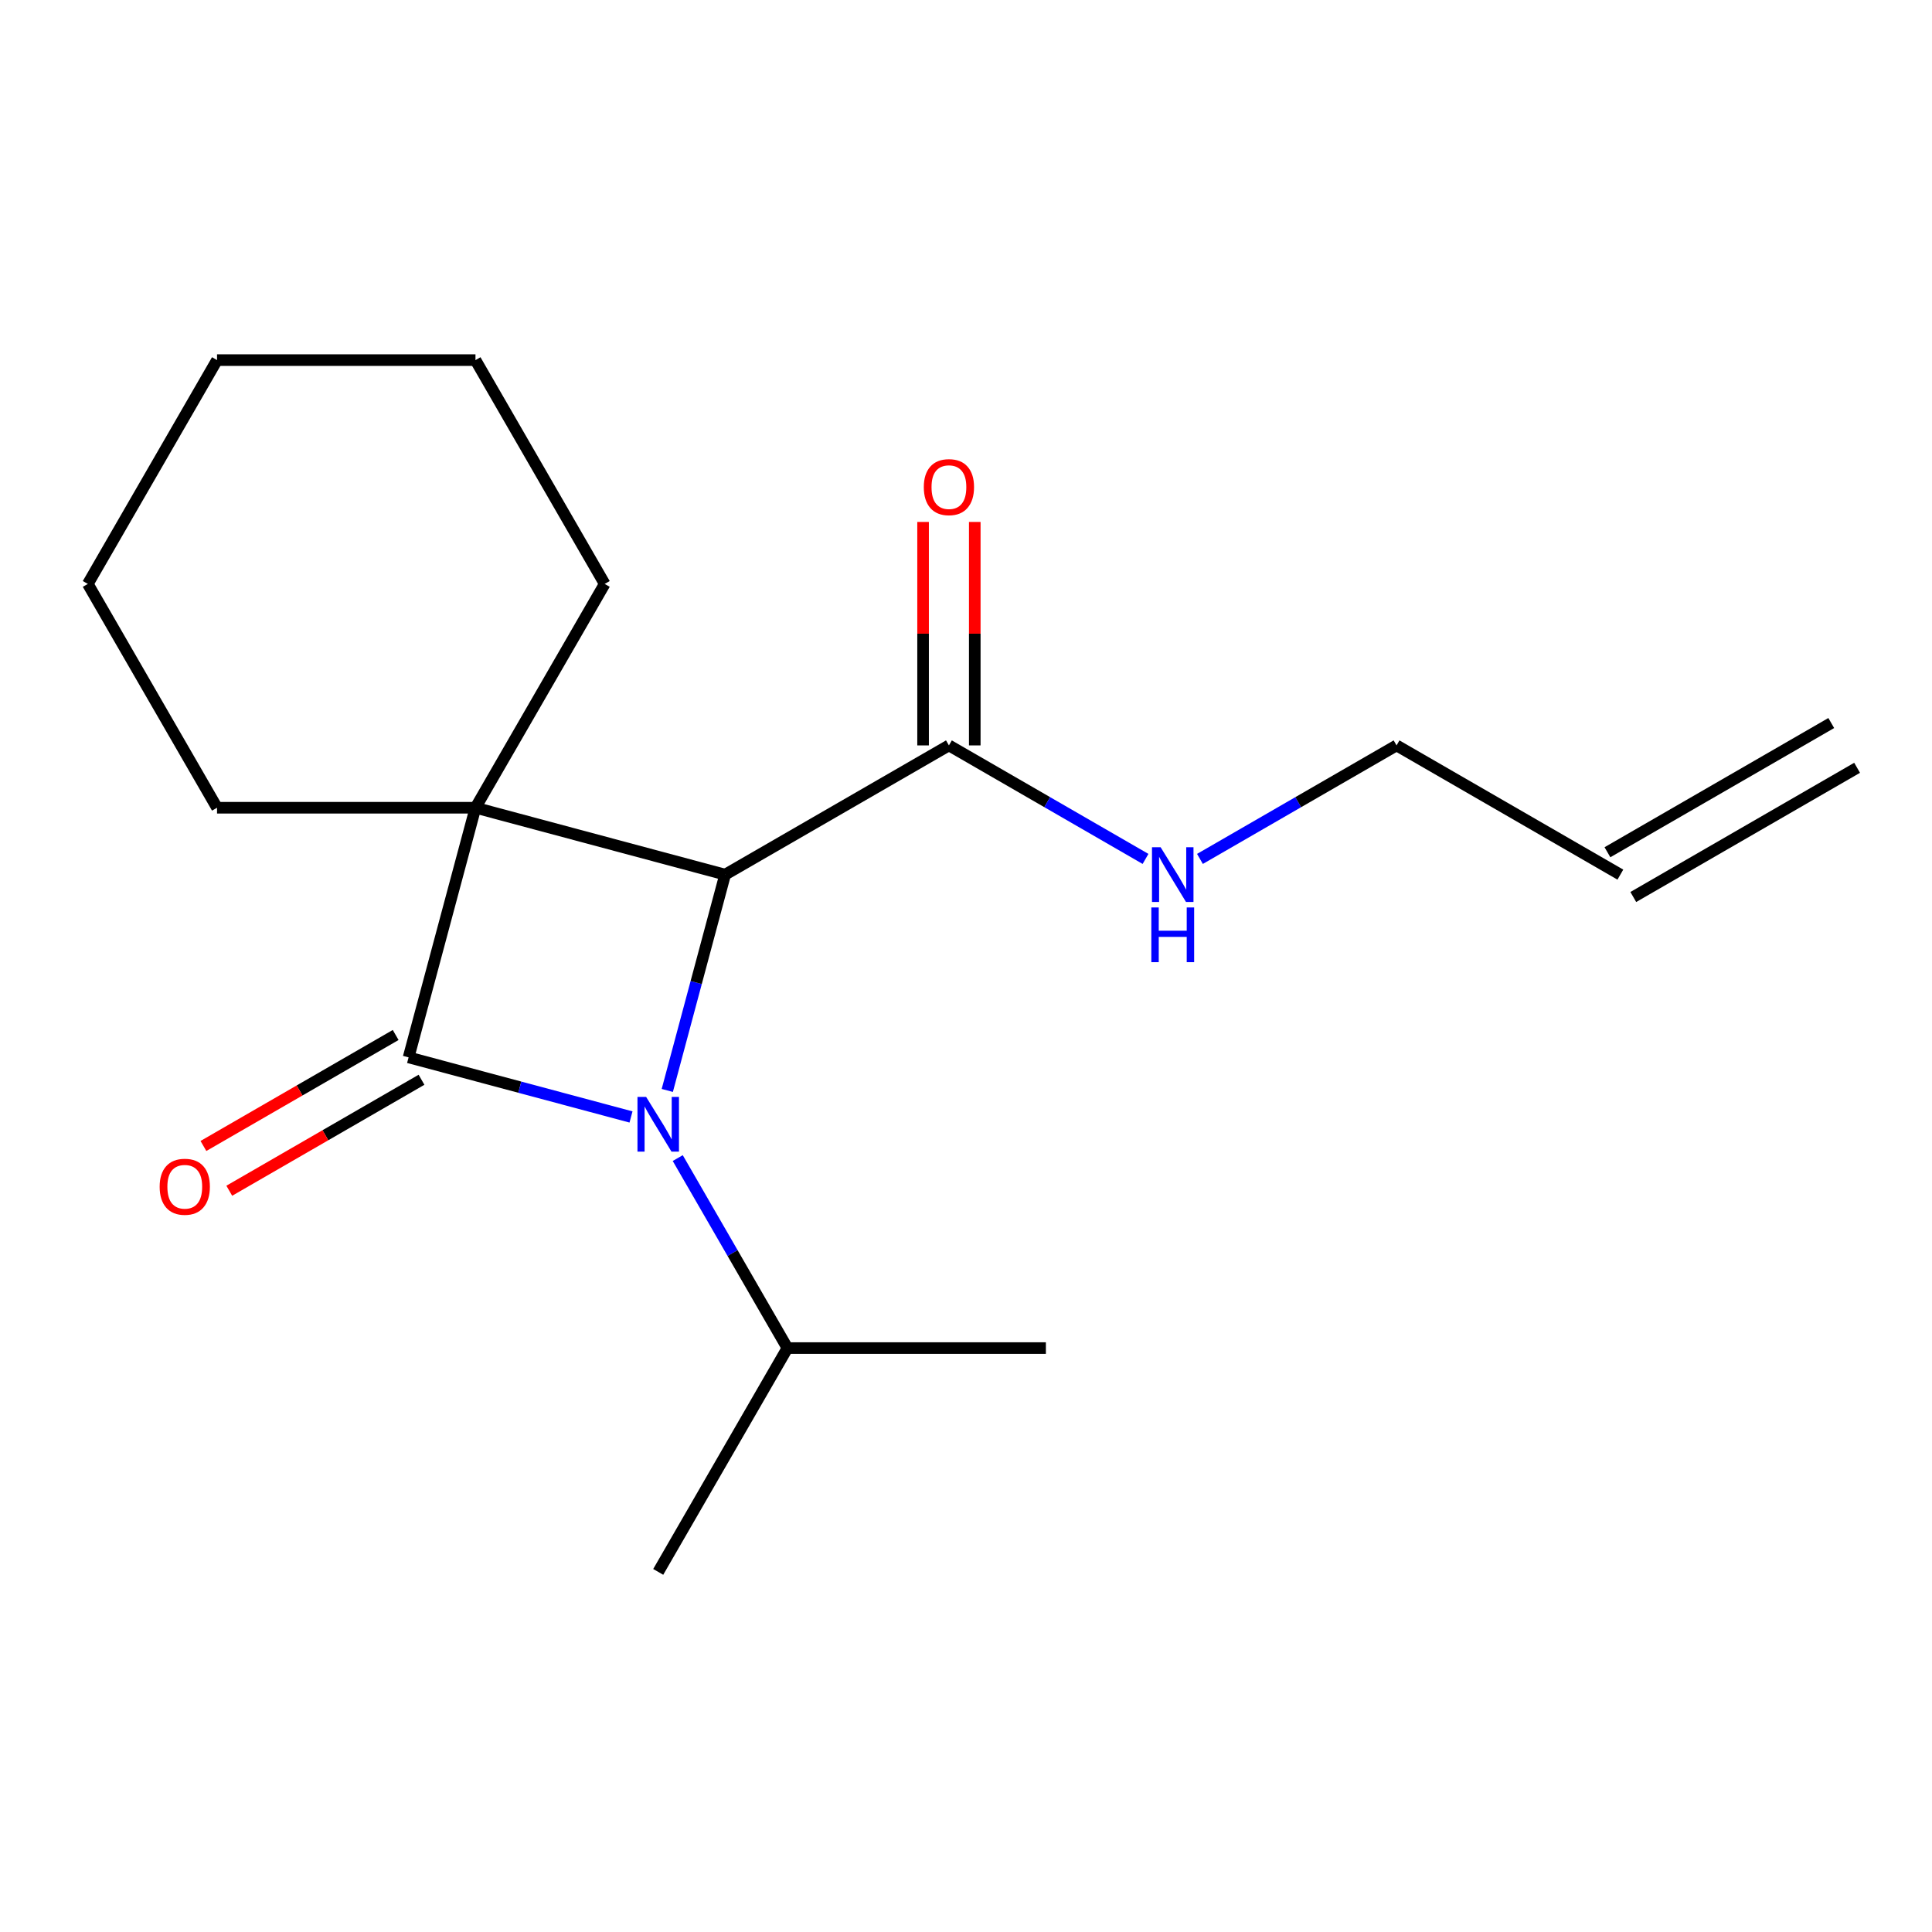 <?xml version='1.0' encoding='iso-8859-1'?>
<svg version='1.1' baseProfile='full'
              xmlns='http://www.w3.org/2000/svg'
                      xmlns:rdkit='http://www.rdkit.org/xml'
                      xmlns:xlink='http://www.w3.org/1999/xlink'
                  xml:space='preserve'
width='1000px' height='1000px' viewBox='0 0 1000 1000'>
<!-- END OF HEADER -->
<rect style='opacity:1.0;fill:#FFFFFF;stroke:none' width='1000' height='1000' x='0' y='0'> </rect>
<path class='bond-0' d='M 246.106,418.084 L 211.484,547.294' style='fill:none;fill-rule:evenodd;stroke:#000000;stroke-width:6px;stroke-linecap:butt;stroke-linejoin:miter;stroke-opacity:1' />
<path class='bond-2' d='M 246.106,418.084 L 375.315,452.706' style='fill:none;fill-rule:evenodd;stroke:#000000;stroke-width:6px;stroke-linecap:butt;stroke-linejoin:miter;stroke-opacity:1' />
<path class='bond-7' d='M 246.106,418.084 L 312.99,302.238' style='fill:none;fill-rule:evenodd;stroke:#000000;stroke-width:6px;stroke-linecap:butt;stroke-linejoin:miter;stroke-opacity:1' />
<path class='bond-8' d='M 246.106,418.084 L 112.338,418.084' style='fill:none;fill-rule:evenodd;stroke:#000000;stroke-width:6px;stroke-linecap:butt;stroke-linejoin:miter;stroke-opacity:1' />
<path class='bond-4' d='M 204.796,535.709 L 155.045,564.433' style='fill:none;fill-rule:evenodd;stroke:#000000;stroke-width:6px;stroke-linecap:butt;stroke-linejoin:miter;stroke-opacity:1' />
<path class='bond-4' d='M 155.045,564.433 L 105.294,593.157' style='fill:none;fill-rule:evenodd;stroke:#FF0000;stroke-width:6px;stroke-linecap:butt;stroke-linejoin:miter;stroke-opacity:1' />
<path class='bond-4' d='M 218.173,558.879 L 168.422,587.602' style='fill:none;fill-rule:evenodd;stroke:#000000;stroke-width:6px;stroke-linecap:butt;stroke-linejoin:miter;stroke-opacity:1' />
<path class='bond-4' d='M 168.422,587.602 L 118.671,616.326' style='fill:none;fill-rule:evenodd;stroke:#FF0000;stroke-width:6px;stroke-linecap:butt;stroke-linejoin:miter;stroke-opacity:1' />
<path class='bond-18' d='M 211.484,547.294 L 269.047,562.718' style='fill:none;fill-rule:evenodd;stroke:#000000;stroke-width:6px;stroke-linecap:butt;stroke-linejoin:miter;stroke-opacity:1' />
<path class='bond-18' d='M 269.047,562.718 L 326.609,578.142' style='fill:none;fill-rule:evenodd;stroke:#0000FF;stroke-width:6px;stroke-linecap:butt;stroke-linejoin:miter;stroke-opacity:1' />
<path class='bond-1' d='M 345.384,564.411 L 360.35,508.559' style='fill:none;fill-rule:evenodd;stroke:#0000FF;stroke-width:6px;stroke-linecap:butt;stroke-linejoin:miter;stroke-opacity:1' />
<path class='bond-1' d='M 360.35,508.559 L 375.315,452.706' style='fill:none;fill-rule:evenodd;stroke:#000000;stroke-width:6px;stroke-linecap:butt;stroke-linejoin:miter;stroke-opacity:1' />
<path class='bond-5' d='M 350.8,599.42 L 379.189,648.591' style='fill:none;fill-rule:evenodd;stroke:#0000FF;stroke-width:6px;stroke-linecap:butt;stroke-linejoin:miter;stroke-opacity:1' />
<path class='bond-5' d='M 379.189,648.591 L 407.577,697.762' style='fill:none;fill-rule:evenodd;stroke:#000000;stroke-width:6px;stroke-linecap:butt;stroke-linejoin:miter;stroke-opacity:1' />
<path class='bond-3' d='M 375.315,452.706 L 491.161,385.822' style='fill:none;fill-rule:evenodd;stroke:#000000;stroke-width:6px;stroke-linecap:butt;stroke-linejoin:miter;stroke-opacity:1' />
<path class='bond-6' d='M 504.538,385.822 L 504.538,327.991' style='fill:none;fill-rule:evenodd;stroke:#000000;stroke-width:6px;stroke-linecap:butt;stroke-linejoin:miter;stroke-opacity:1' />
<path class='bond-6' d='M 504.538,327.991 L 504.538,270.159' style='fill:none;fill-rule:evenodd;stroke:#FF0000;stroke-width:6px;stroke-linecap:butt;stroke-linejoin:miter;stroke-opacity:1' />
<path class='bond-6' d='M 477.785,385.822 L 477.785,327.991' style='fill:none;fill-rule:evenodd;stroke:#000000;stroke-width:6px;stroke-linecap:butt;stroke-linejoin:miter;stroke-opacity:1' />
<path class='bond-6' d='M 477.785,327.991 L 477.785,270.159' style='fill:none;fill-rule:evenodd;stroke:#FF0000;stroke-width:6px;stroke-linecap:butt;stroke-linejoin:miter;stroke-opacity:1' />
<path class='bond-9' d='M 491.161,385.822 L 542.042,415.198' style='fill:none;fill-rule:evenodd;stroke:#000000;stroke-width:6px;stroke-linecap:butt;stroke-linejoin:miter;stroke-opacity:1' />
<path class='bond-9' d='M 542.042,415.198 L 592.923,444.575' style='fill:none;fill-rule:evenodd;stroke:#0000FF;stroke-width:6px;stroke-linecap:butt;stroke-linejoin:miter;stroke-opacity:1' />
<path class='bond-13' d='M 407.577,697.762 L 340.694,813.608' style='fill:none;fill-rule:evenodd;stroke:#000000;stroke-width:6px;stroke-linecap:butt;stroke-linejoin:miter;stroke-opacity:1' />
<path class='bond-14' d='M 407.577,697.762 L 541.345,697.762' style='fill:none;fill-rule:evenodd;stroke:#000000;stroke-width:6px;stroke-linecap:butt;stroke-linejoin:miter;stroke-opacity:1' />
<path class='bond-16' d='M 312.99,302.238 L 246.106,186.392' style='fill:none;fill-rule:evenodd;stroke:#000000;stroke-width:6px;stroke-linecap:butt;stroke-linejoin:miter;stroke-opacity:1' />
<path class='bond-15' d='M 112.338,418.084 L 45.455,302.238' style='fill:none;fill-rule:evenodd;stroke:#000000;stroke-width:6px;stroke-linecap:butt;stroke-linejoin:miter;stroke-opacity:1' />
<path class='bond-12' d='M 621.092,444.575 L 671.972,415.198' style='fill:none;fill-rule:evenodd;stroke:#0000FF;stroke-width:6px;stroke-linecap:butt;stroke-linejoin:miter;stroke-opacity:1' />
<path class='bond-12' d='M 671.972,415.198 L 722.853,385.822' style='fill:none;fill-rule:evenodd;stroke:#000000;stroke-width:6px;stroke-linecap:butt;stroke-linejoin:miter;stroke-opacity:1' />
<path class='bond-10' d='M 838.699,452.706 L 722.853,385.822' style='fill:none;fill-rule:evenodd;stroke:#000000;stroke-width:6px;stroke-linecap:butt;stroke-linejoin:miter;stroke-opacity:1' />
<path class='bond-11' d='M 845.388,464.291 L 961.234,397.407' style='fill:none;fill-rule:evenodd;stroke:#000000;stroke-width:6px;stroke-linecap:butt;stroke-linejoin:miter;stroke-opacity:1' />
<path class='bond-11' d='M 832.011,441.121 L 947.857,374.238' style='fill:none;fill-rule:evenodd;stroke:#000000;stroke-width:6px;stroke-linecap:butt;stroke-linejoin:miter;stroke-opacity:1' />
<path class='bond-17' d='M 45.455,302.238 L 112.338,186.392' style='fill:none;fill-rule:evenodd;stroke:#000000;stroke-width:6px;stroke-linecap:butt;stroke-linejoin:miter;stroke-opacity:1' />
<path class='bond-19' d='M 246.106,186.392 L 112.338,186.392' style='fill:none;fill-rule:evenodd;stroke:#000000;stroke-width:6px;stroke-linecap:butt;stroke-linejoin:miter;stroke-opacity:1' />
<path  class='atom-2' d='M 334.434 567.756
L 343.714 582.756
Q 344.634 584.236, 346.114 586.916
Q 347.594 589.596, 347.674 589.756
L 347.674 567.756
L 351.434 567.756
L 351.434 596.076
L 347.554 596.076
L 337.594 579.676
Q 336.434 577.756, 335.194 575.556
Q 333.994 573.356, 333.634 572.676
L 333.634 596.076
L 329.954 596.076
L 329.954 567.756
L 334.434 567.756
' fill='#0000FF'/>
<path  class='atom-5' d='M 82.638 614.258
Q 82.638 607.458, 85.998 603.658
Q 89.358 599.858, 95.638 599.858
Q 101.918 599.858, 105.278 603.658
Q 108.638 607.458, 108.638 614.258
Q 108.638 621.138, 105.238 625.058
Q 101.838 628.938, 95.638 628.938
Q 89.398 628.938, 85.998 625.058
Q 82.638 621.178, 82.638 614.258
M 95.638 625.738
Q 99.958 625.738, 102.278 622.858
Q 104.638 619.938, 104.638 614.258
Q 104.638 608.698, 102.278 605.898
Q 99.958 603.058, 95.638 603.058
Q 91.318 603.058, 88.958 605.858
Q 86.638 608.658, 86.638 614.258
Q 86.638 619.978, 88.958 622.858
Q 91.318 625.738, 95.638 625.738
' fill='#FF0000'/>
<path  class='atom-7' d='M 478.161 252.135
Q 478.161 245.335, 481.521 241.535
Q 484.881 237.735, 491.161 237.735
Q 497.441 237.735, 500.801 241.535
Q 504.161 245.335, 504.161 252.135
Q 504.161 259.015, 500.761 262.935
Q 497.361 266.815, 491.161 266.815
Q 484.921 266.815, 481.521 262.935
Q 478.161 259.055, 478.161 252.135
M 491.161 263.615
Q 495.481 263.615, 497.801 260.735
Q 500.161 257.815, 500.161 252.135
Q 500.161 246.575, 497.801 243.775
Q 495.481 240.935, 491.161 240.935
Q 486.841 240.935, 484.481 243.735
Q 482.161 246.535, 482.161 252.135
Q 482.161 257.855, 484.481 260.735
Q 486.841 263.615, 491.161 263.615
' fill='#FF0000'/>
<path  class='atom-10' d='M 600.747 438.546
L 610.027 453.546
Q 610.947 455.026, 612.427 457.706
Q 613.907 460.386, 613.987 460.546
L 613.987 438.546
L 617.747 438.546
L 617.747 466.866
L 613.867 466.866
L 603.907 450.466
Q 602.747 448.546, 601.507 446.346
Q 600.307 444.146, 599.947 443.466
L 599.947 466.866
L 596.267 466.866
L 596.267 438.546
L 600.747 438.546
' fill='#0000FF'/>
<path  class='atom-10' d='M 595.927 469.698
L 599.767 469.698
L 599.767 481.738
L 614.247 481.738
L 614.247 469.698
L 618.087 469.698
L 618.087 498.018
L 614.247 498.018
L 614.247 484.938
L 599.767 484.938
L 599.767 498.018
L 595.927 498.018
L 595.927 469.698
' fill='#0000FF'/>
</svg>
